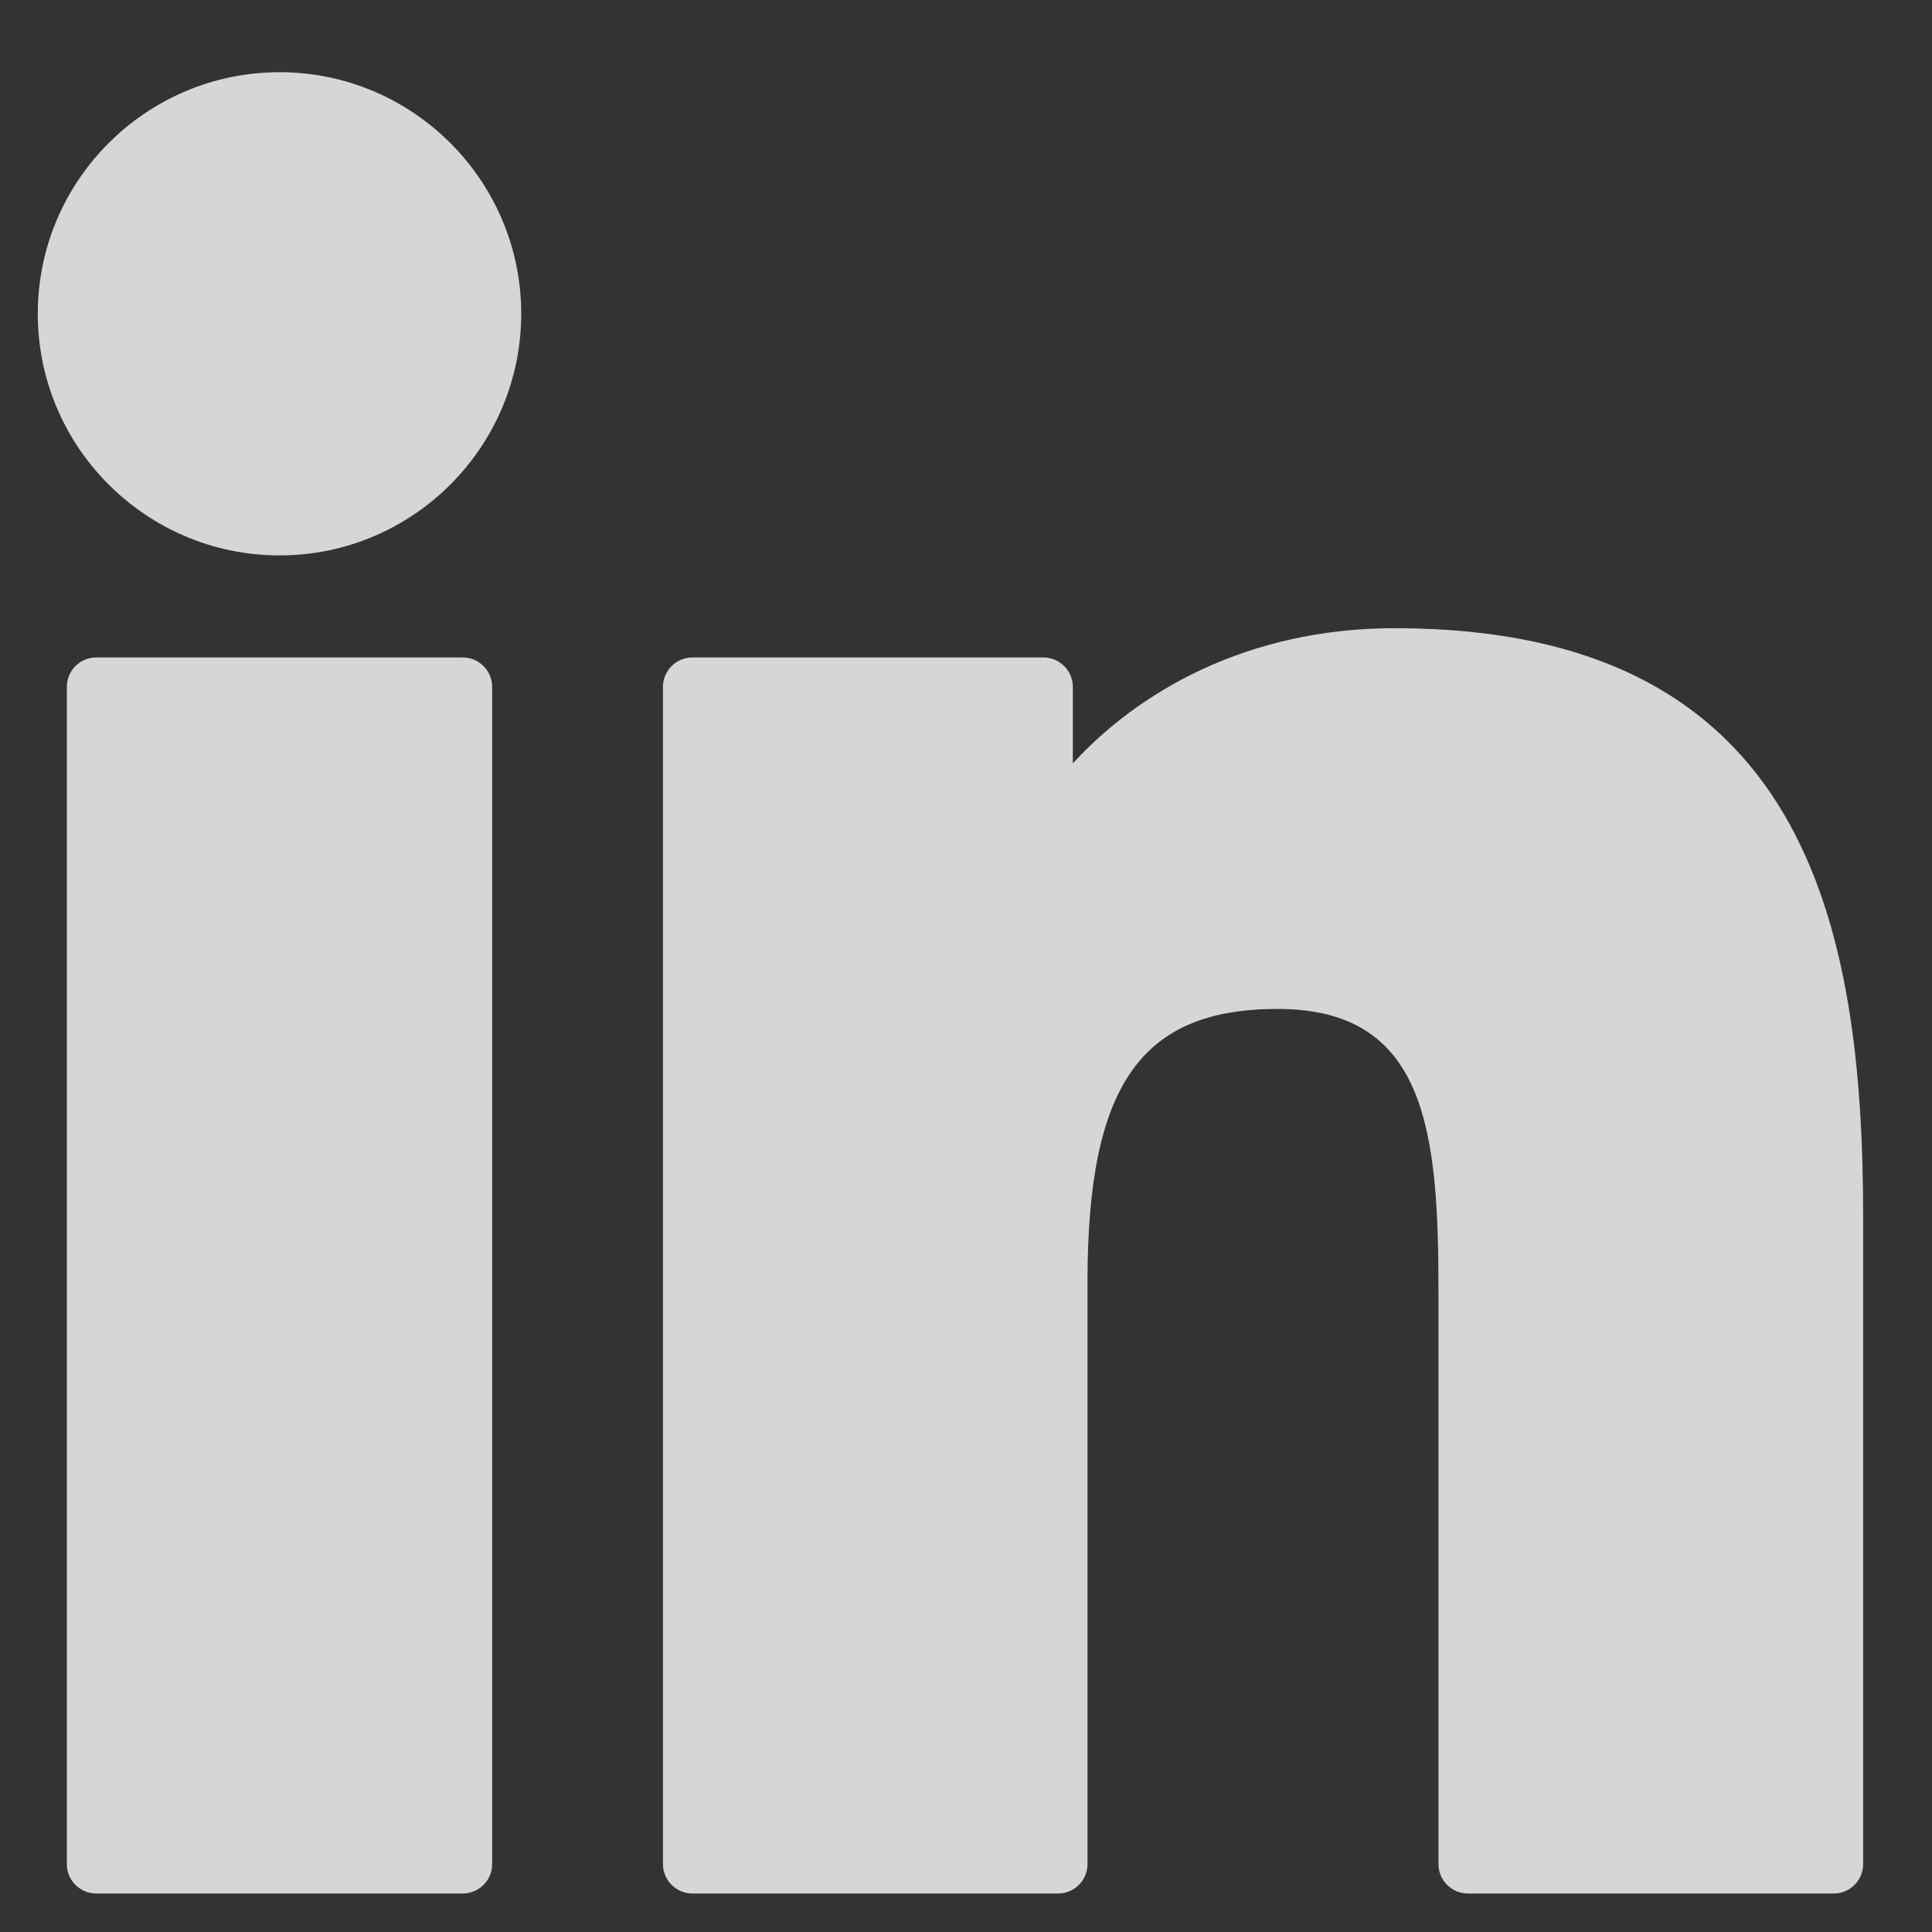 <svg width="27" height="27" viewBox="0 0 27 27" fill="none" xmlns="http://www.w3.org/2000/svg">
<rect x="0" y="0" width="27" height="27" fill="#333333" stroke="none"/>
<g clip-path="url(#clip0_77_7375)">
<path d="M6.466 9.188H1.345C1.118 9.188 0.934 9.372 0.934 9.599V26.051C0.934 26.278 1.118 26.462 1.345 26.462H6.466C6.694 26.462 6.878 26.278 6.878 26.051V9.599C6.878 9.372 6.694 9.188 6.466 9.188Z" fill="white" fill-opacity="0.8"/>
<path d="M3.908 1.009C2.044 1.009 0.528 2.524 0.528 4.385C0.528 6.247 2.044 7.762 3.908 7.762C5.769 7.762 7.284 6.247 7.284 4.385C7.284 2.524 5.769 1.009 3.908 1.009Z" fill="white" fill-opacity="0.8"/>
<path d="M19.492 8.779C17.435 8.779 15.915 9.663 14.993 10.668V9.599C14.993 9.372 14.808 9.188 14.581 9.188H9.677C9.45 9.188 9.265 9.372 9.265 9.599V26.051C9.265 26.278 9.45 26.462 9.677 26.462H14.787C15.014 26.462 15.198 26.278 15.198 26.051V17.911C15.198 15.168 15.943 14.1 17.855 14.1C19.938 14.1 20.103 15.813 20.103 18.052V26.051C20.103 26.278 20.287 26.462 20.515 26.462H25.626C25.854 26.462 26.038 26.278 26.038 26.051V17.027C26.038 12.948 25.26 8.779 19.492 8.779Z" fill="white" fill-opacity="0.8"/>
</g>
<defs>
<clipPath id="clip0_77_7375">
<rect width="25.509" height="25.509" fill="white" transform="translate(0.528 0.981)"/>
</clipPath>
</defs>
</svg>
